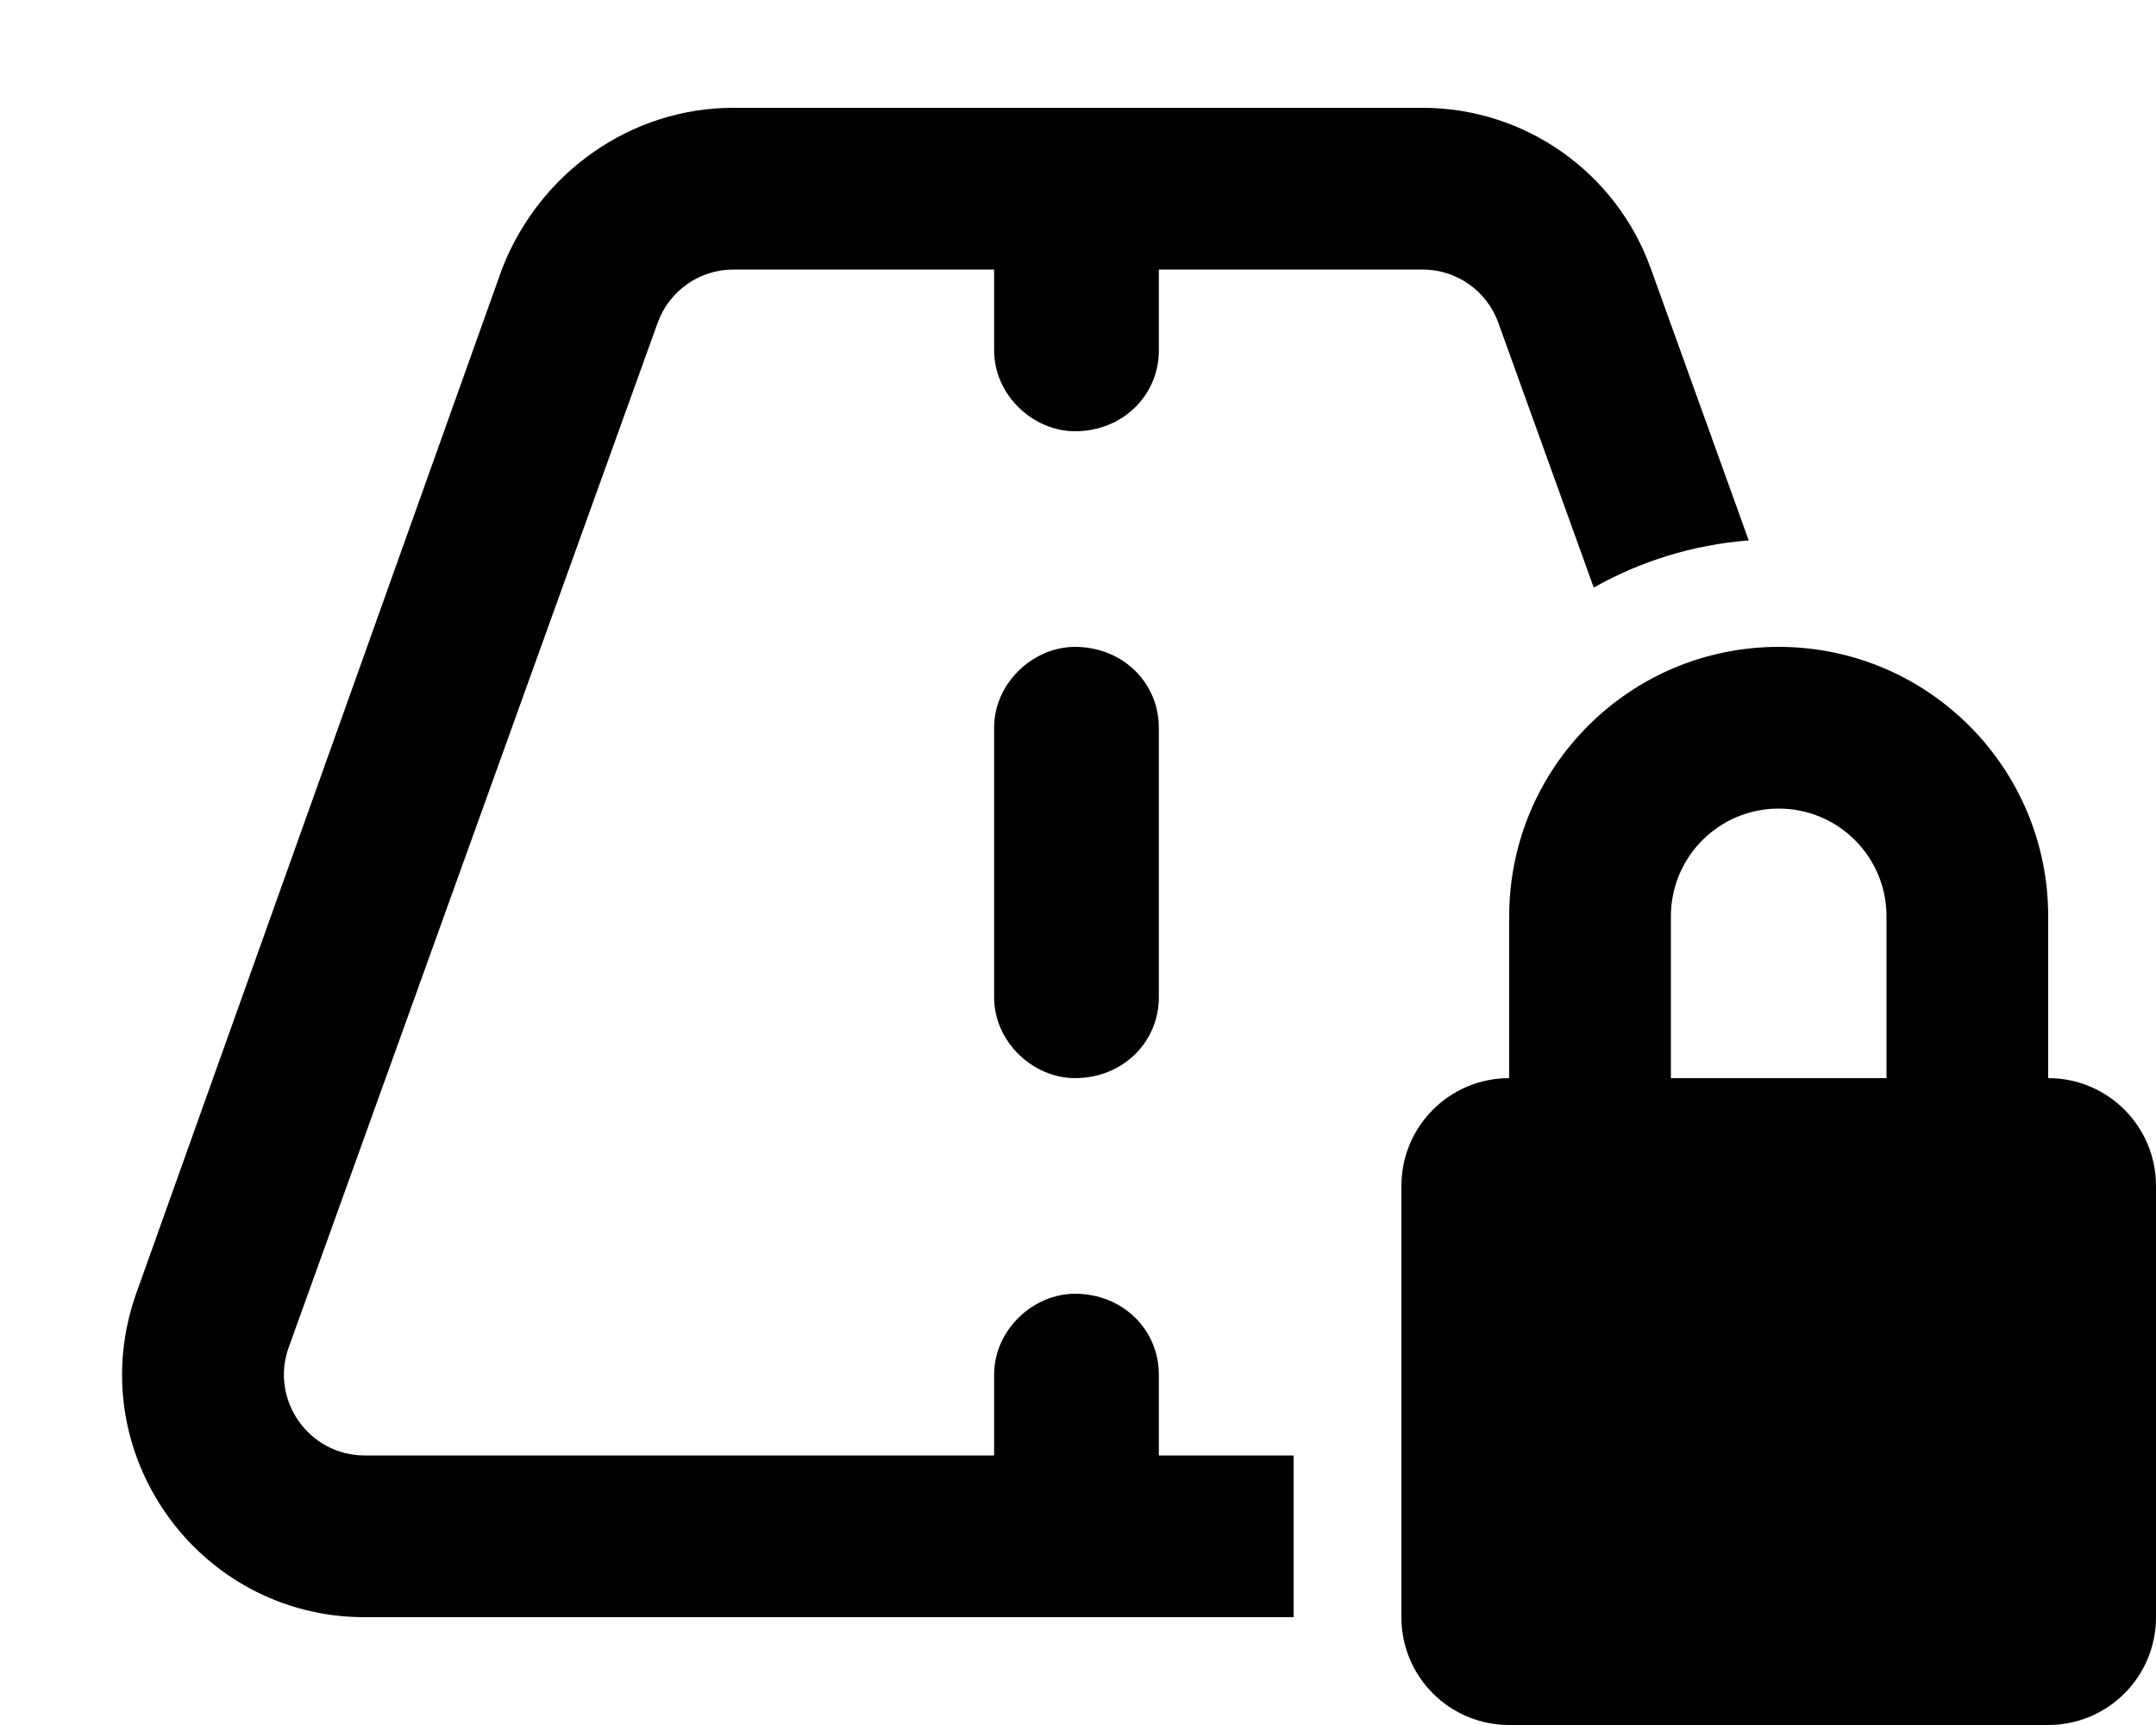 <svg xmlns="http://www.w3.org/2000/svg" viewBox="0 0 640 512"><!--! Font Awesome Pro 6.2.0 by @fontawesome - https://fontawesome.com License - https://fontawesome.com/license (Commercial License) Copyright 2022 Fonticons, Inc. --><path d="M422.3 32C452.6 32 479.7 51.05 490 79.61L519.1 160.4C502.5 161.7 486.9 166.6 473.1 174.4L444.8 95.87C441.4 86.35 432.4 80 422.3 80H344V104C344 117.3 333.3 128 319.1 128C306.7 128 295.1 117.3 295.1 104V80H217.7C207.6 80 198.6 86.35 195.2 95.87L85.71 399.9C80.08 415.5 91.67 432 108.3 432H295.1V408C295.1 394.7 306.7 384 319.1 384C333.3 384 344 394.7 344 408V432H384V480H108.3C58.43 480 23.66 430.5 40.55 383.6L149.1 79.61C160.3 51.05 187.4 32 217.7 32L422.3 32zM344 296C344 309.3 333.3 320 319.1 320C306.7 320 295.1 309.3 295.1 296V216C295.1 202.7 306.7 192 319.1 192C333.3 192 344 202.7 344 216V296zM528 192C572.2 192 608 227.8 608 272V320C625.7 320 640 334.3 640 352V480C640 497.7 625.7 512 608 512H448C430.3 512 416 497.7 416 480V352C416 334.3 430.3 320 448 320V272C448 227.8 483.8 192 528 192zM528 240C510.3 240 496 254.3 496 272V320H560V272C560 254.3 545.7 240 528 240z"/></svg>